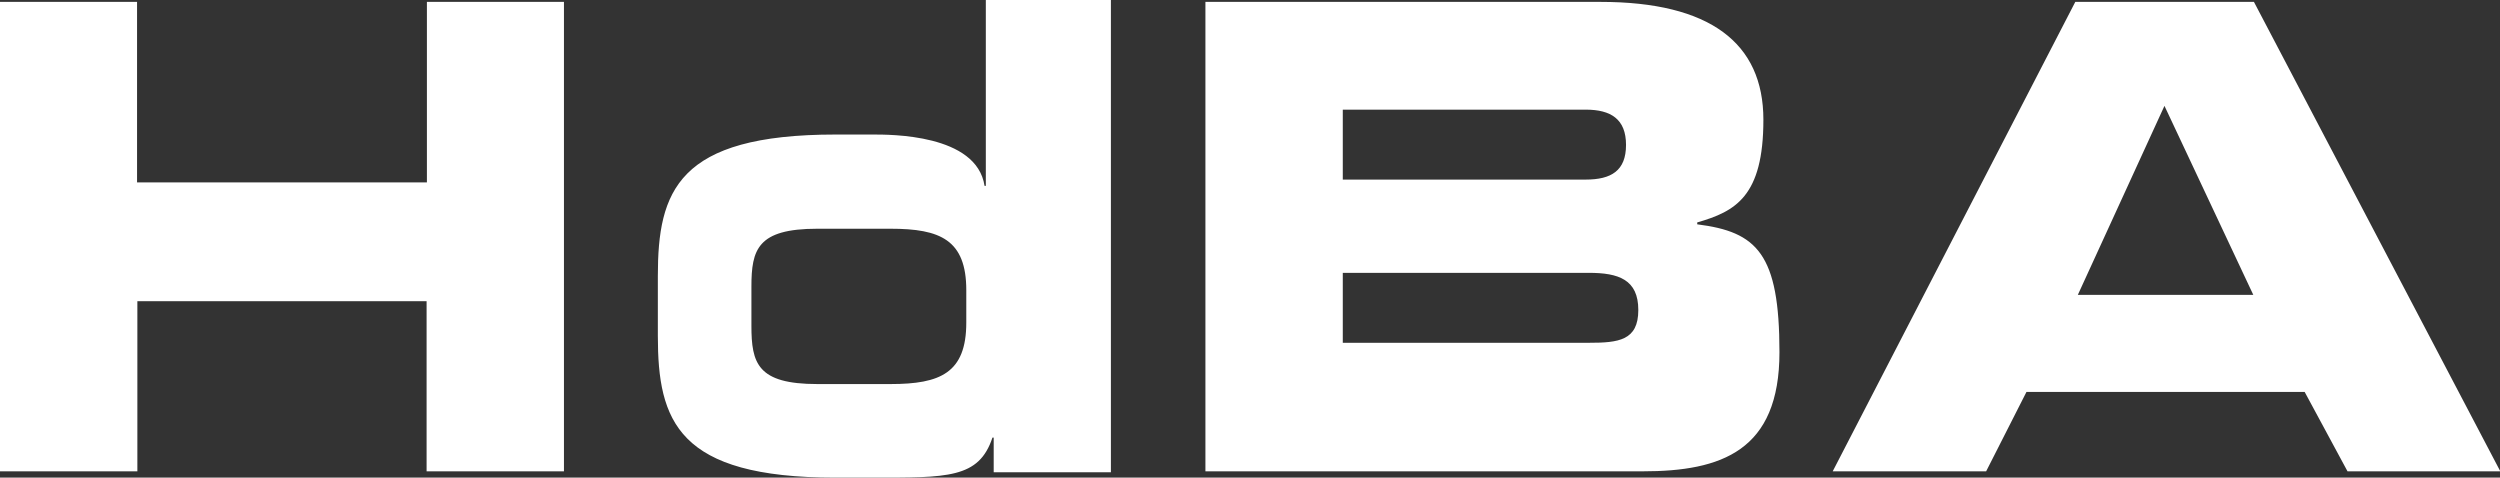 <?xml version="1.0" encoding="UTF-8"?>
<svg xmlns="http://www.w3.org/2000/svg" version="1.1" viewBox="0 0 793.5 151.6">
  <rect x="0" y="0" width="793.5" height="151.6" fill="#333333" stroke="none"/>
  <defs>
    <style>
      .cls-1 {
        fill: #fff;
      }
    </style>
  </defs>
  <!-- Generator: Adobe Illustrator 28.7.1, SVG Export Plug-In . SVG Version: 1.2.0 Build 142)  -->
  <g>
    <g id="Ebene_1">
      <path class="cls-1" d="M687,33.6l28.2,60h-55.7l27.5-60ZM581.7,149.6h48.7l12.8-25.2h88.3l13.6,25.2h48.5L715.4.6h-56.7l-77,149ZM426.2,34.8h77.1c8,0,12.8,3,12.8,11.2s-4.7,11-12.8,11h-77.1v-22.1h0ZM426.2,86.6h78.1c9.4,0,15.7,2.1,15.7,11.8s-6.3,10.4-15.7,10.4h-78.1v-22.2h0ZM382.6,149.6h138.8c25,0,43.4-6.5,43.4-37.8s-7.1-38.2-26.1-40.6v-.6c12.1-3.5,21-8.2,21-32.6S542.7.6,508,.6h-125.4v149M135.5,149.6h43.5V.6h-43.5v57.3H43.5V.6H0v149h43.6v-54h91.8v54M208.8,106.6c0,27,6.2,45,56.4,45h11.5c24,0,34,.3,38.3-12.7h.4v11h37.2V0h-39.7v59h-.4c-2.5-16.5-30-16.3-35.6-16.3h-11.7c-50.2,0-56.4,18-56.4,44.9v19h0ZM238.5,91c0-11.8,1.9-18.4,20.9-18.4h23.3c15.7,0,24,3.5,24,19.5v10.3c0,16-8.3,19.5-24,19.5h-23.3c-19,0-20.9-6.6-20.9-18.5v-12.4"/>
    </g>
  </g>
</svg>